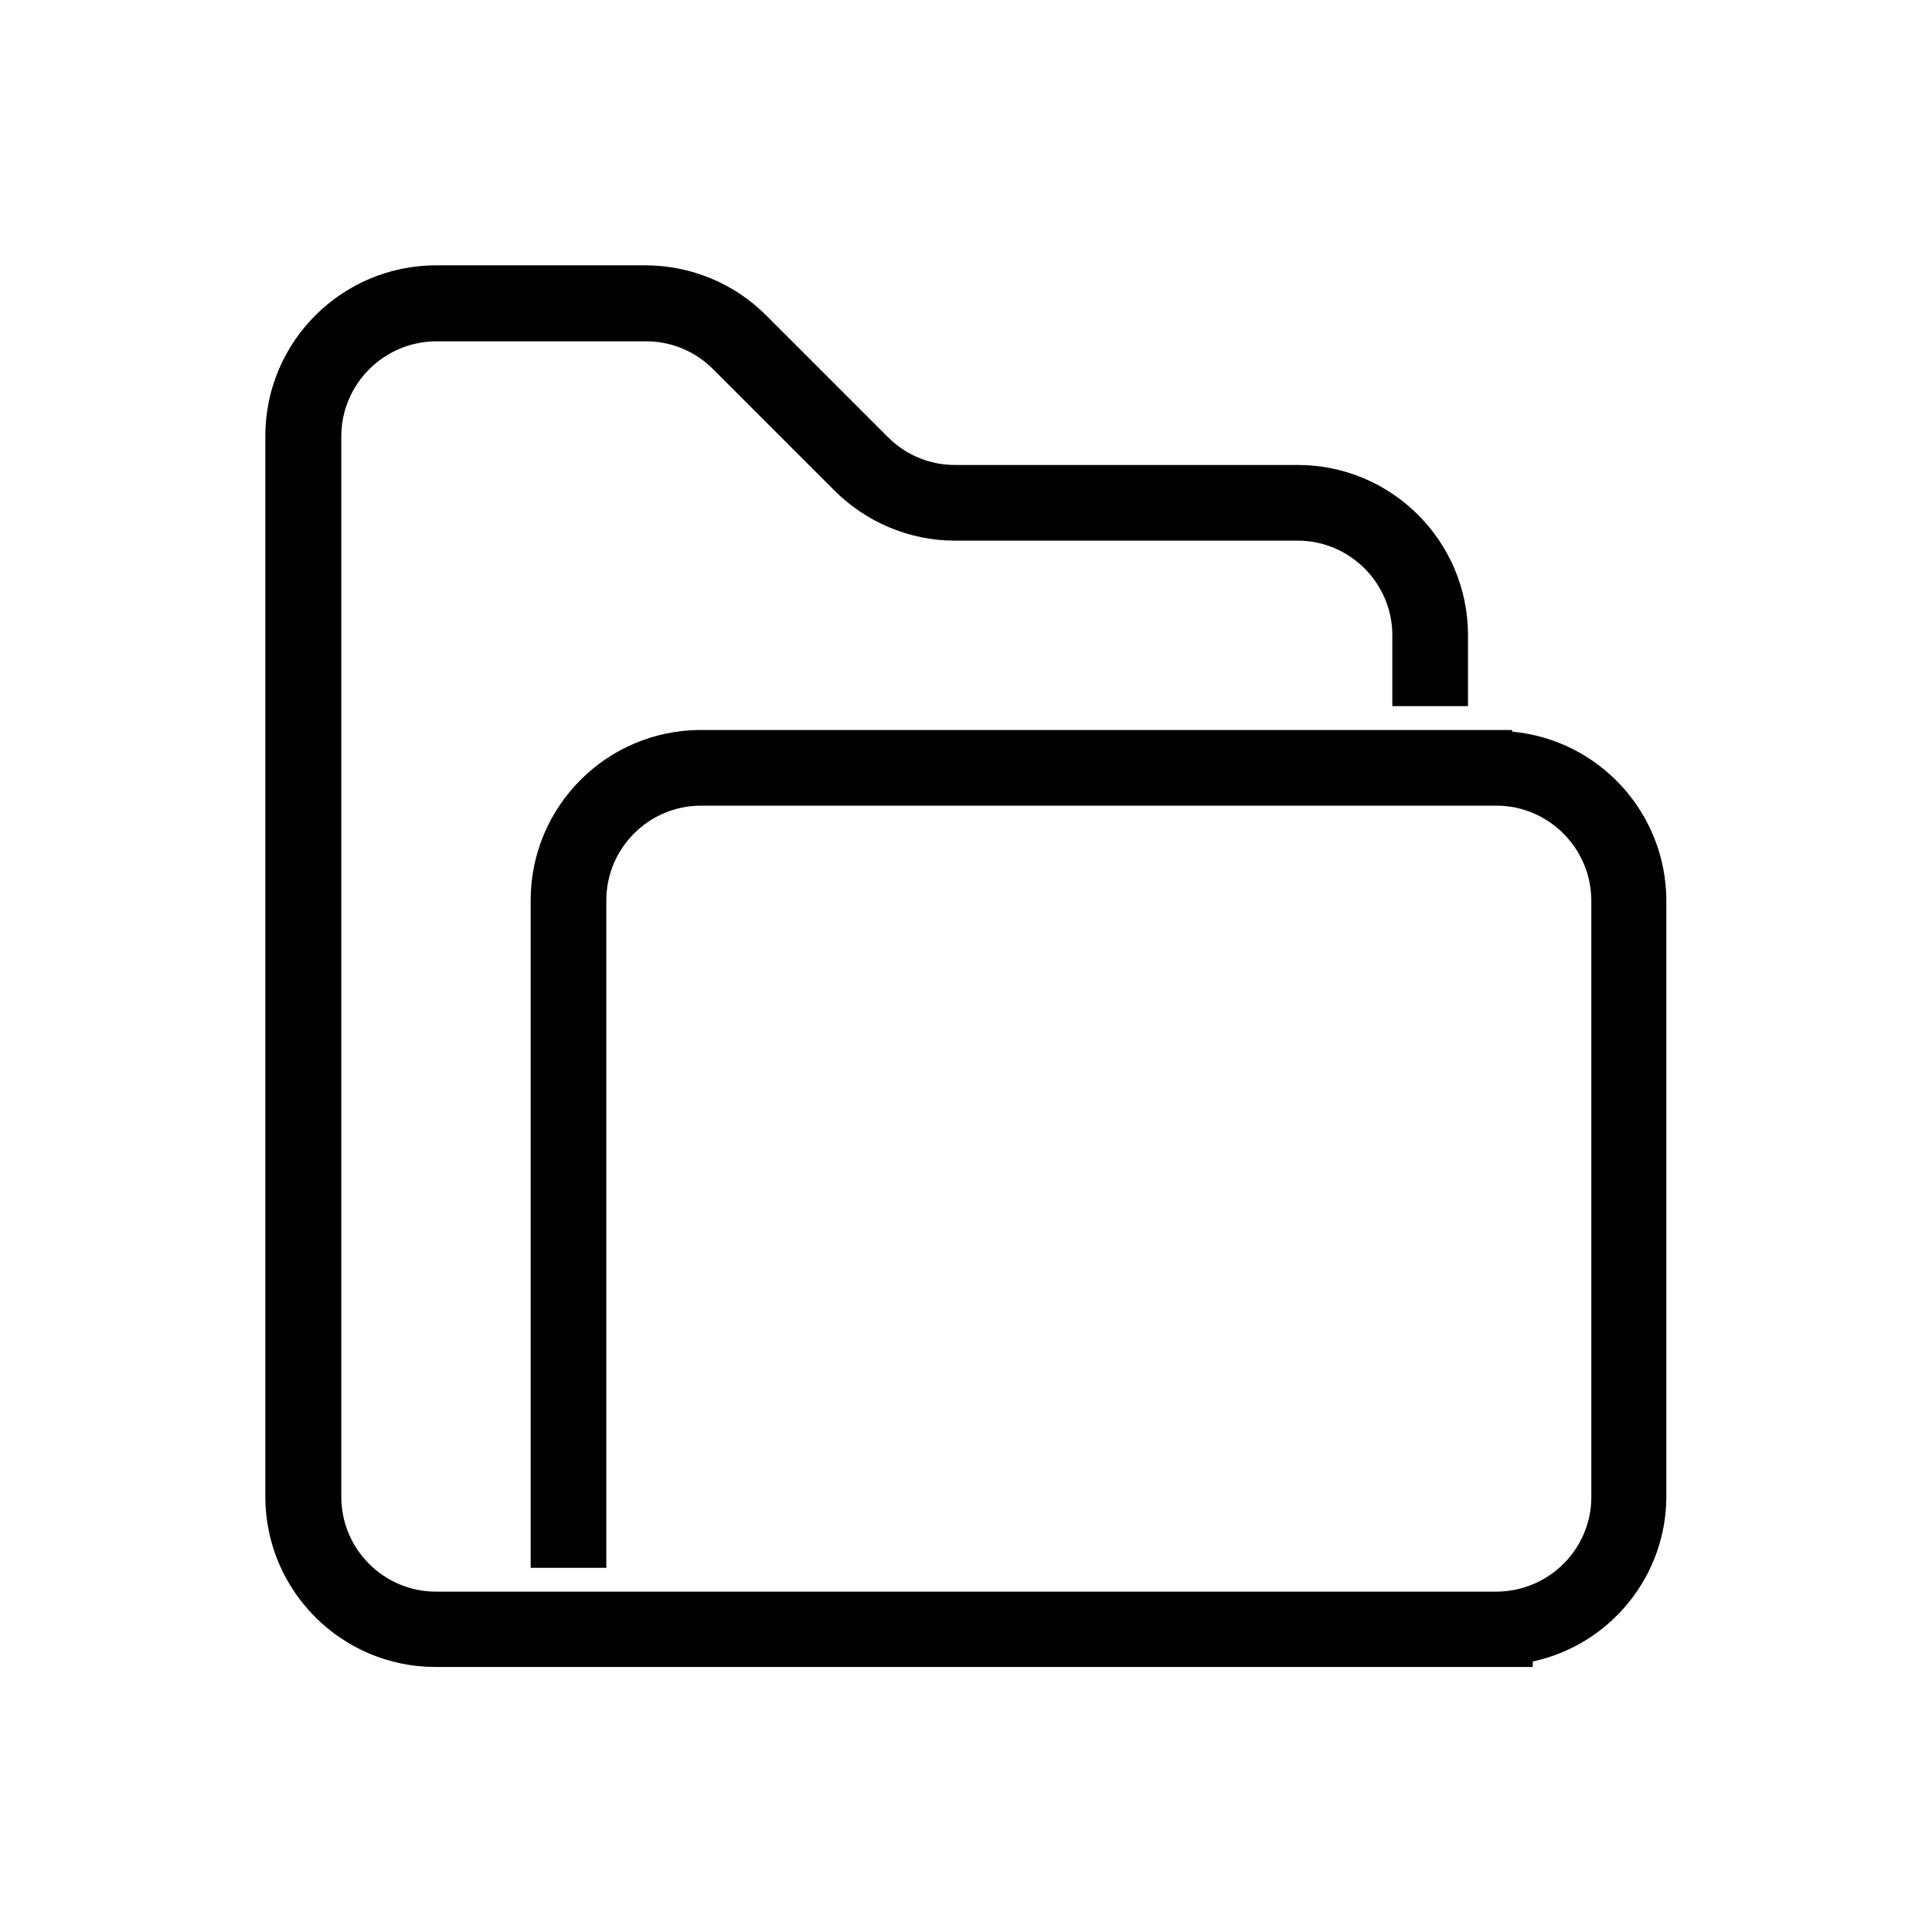 <svg id="a" xmlns="http://www.w3.org/2000/svg" width="60" height="60" viewBox="0 0 60 60"><rect width="60" height="60" fill="none" stroke-width="0"/><path id="b" d="M46.96,22.72v-.05h-25.19c-2.92,0-5.29,2.37-5.29,5.29v20.73h2.35v-20.73c0-1.62,1.32-2.94,2.94-2.94h24.7c1.62,0,2.94,1.32,2.95,2.94v18.53c0,1.62-1.32,2.93-2.94,2.94H13.54c-1.62,0-2.94-1.32-2.94-2.94V13.55c0-1.62,1.32-2.94,2.94-2.95h6.53c.79,0,1.54.32,2.09.88l3.75,3.75c.99.99,2.34,1.56,3.74,1.56h10.65c1.62,0,2.94,1.32,2.94,2.94v2.2h2.35v-2.2c0-2.92-2.37-5.29-5.29-5.29h-10.65c-.79,0-1.54-.32-2.09-.88l-3.75-3.75c-.99-1-2.33-1.56-3.74-1.57h-6.54c-2.92.01-5.29,2.38-5.29,5.3v32.94c0,2.92,2.37,5.29,5.29,5.29h34.07v-.17c2.41-.52,4.14-2.65,4.15-5.11v-18.53c-.01-2.72-2.09-4.99-4.8-5.24" fill="#000" stroke-width="0"/></svg>